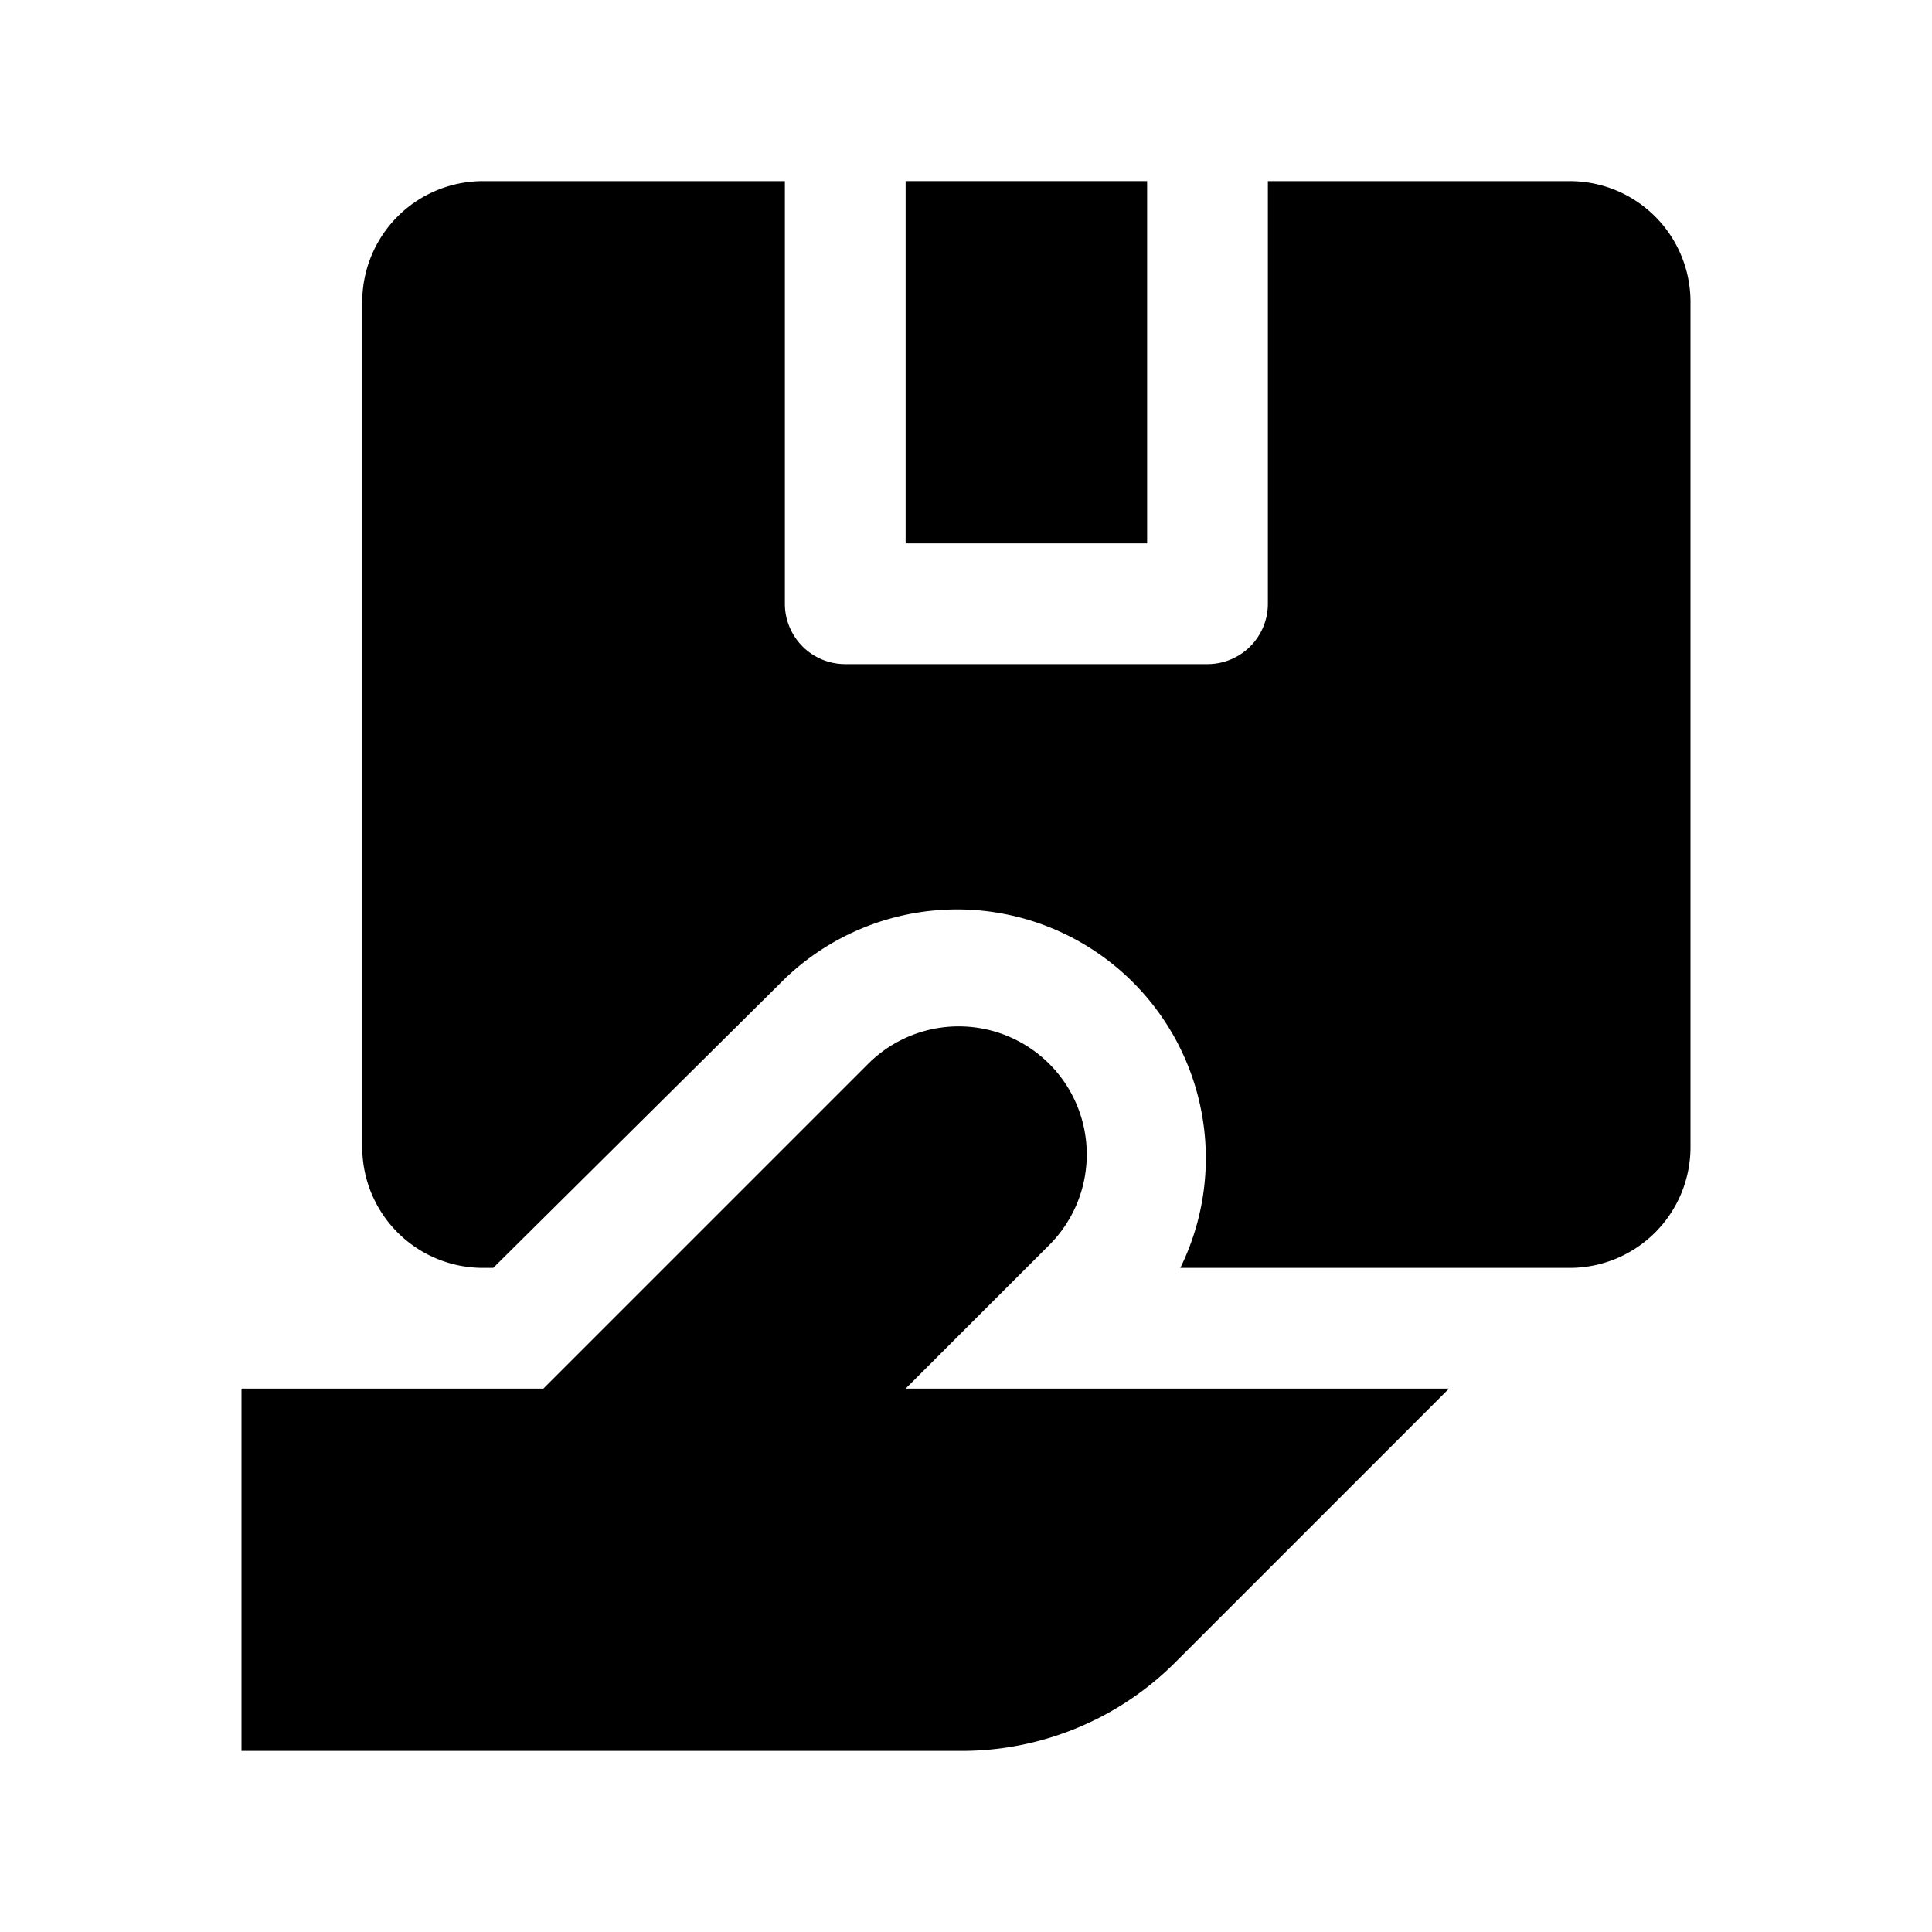 <?xml version="1.0" encoding="UTF-8"?> <svg xmlns="http://www.w3.org/2000/svg" viewBox="0 0 32 32"><g id="Layer_14" data-name="Layer 14"><path d="m17.38 20.62a2.12 2.12 0 0 0 .62-1.5 2.12 2.12 0 0 0 -2.12-2.12 2.12 2.12 0 0 0 -1.5.62l-5.38 5.38h-5v6h11.93a5 5 0 0 0 3.53-1.46l4.54-4.54h-9z"></path><path d="m15 3h4v6h-4z"></path><path d="m26 3h-5v7a1 1 0 0 1 -1 1h-6a1 1 0 0 1 -1-1v-7h-5a2 2 0 0 0 -2 2v14a2 2 0 0 0 2 2h.17l4.83-4.79a4.12 4.12 0 0 1 6.55 4.79h6.45a2 2 0 0 0 2-2v-14a2 2 0 0 0 -2-2z"></path></g></svg> 